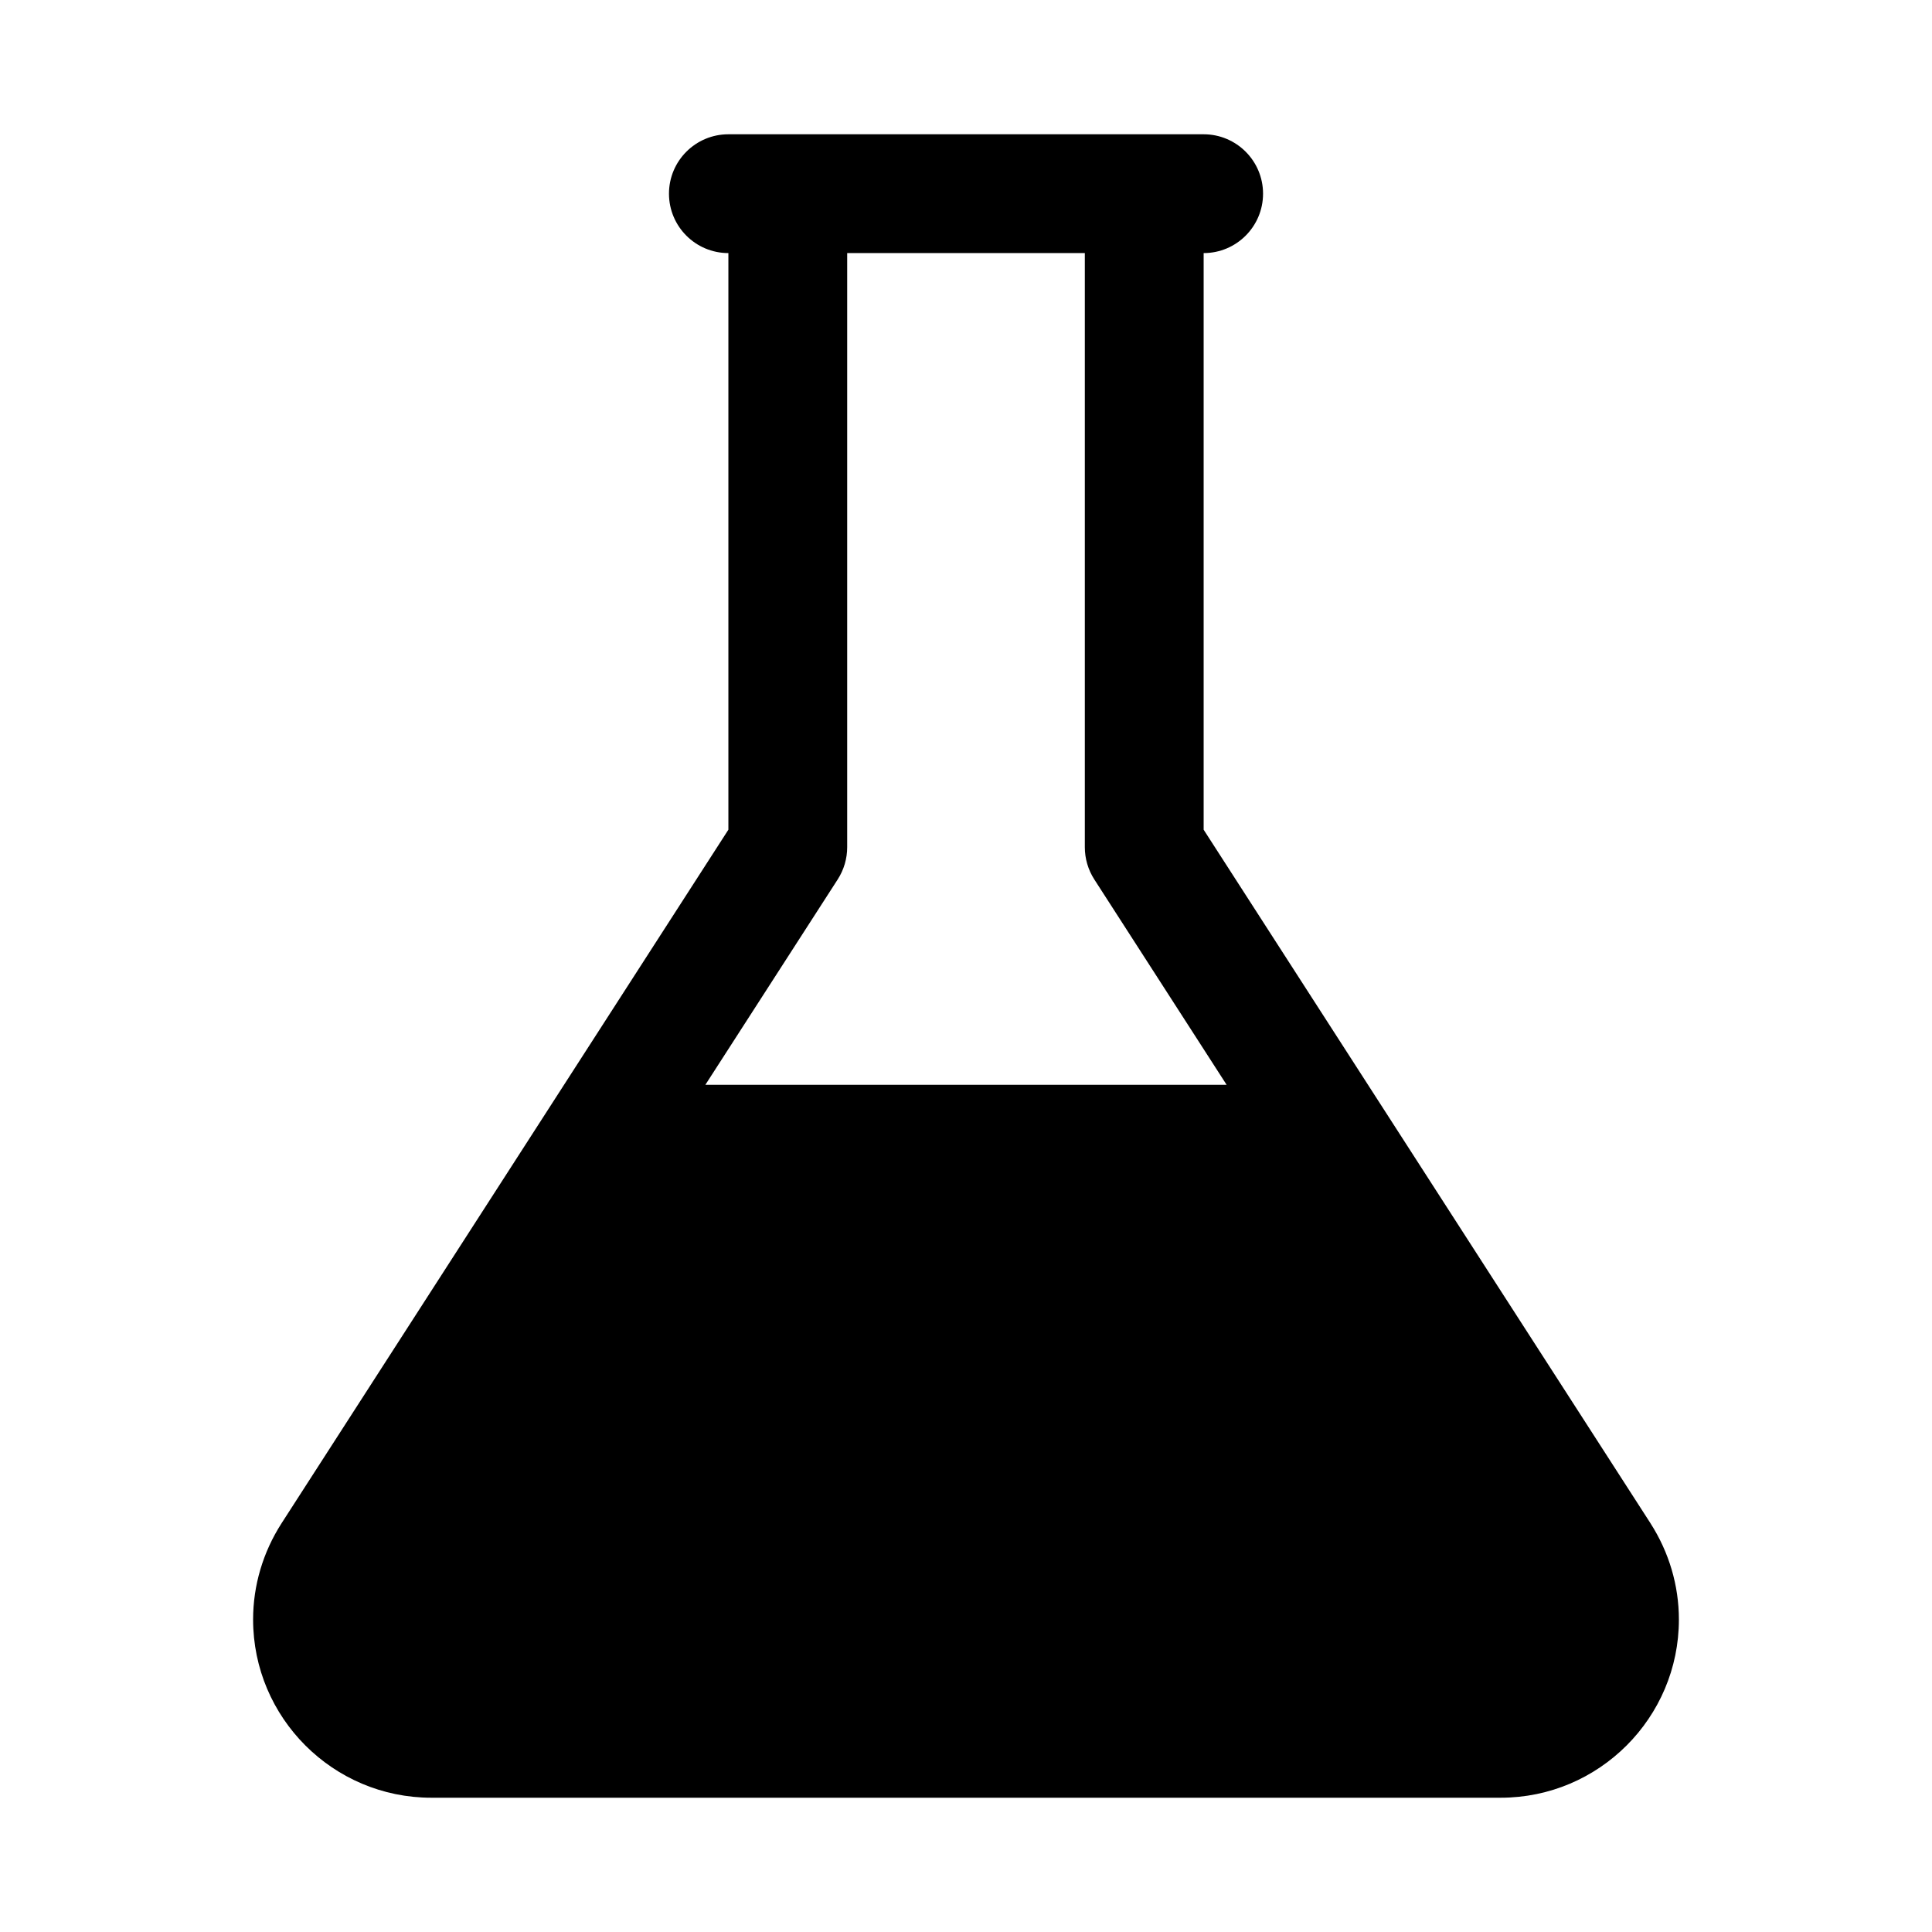 <?xml version="1.0" encoding="UTF-8"?>
<!-- The Best Svg Icon site in the world: iconSvg.co, Visit us! https://iconsvg.co -->
<svg fill="#000000" width="800px" height="800px" version="1.1" viewBox="144 144 512 512" xmlns="http://www.w3.org/2000/svg">
 <path d="m581.37 547.64-118.39-183.76v-152.81c8.691 0 15.742-7.055 15.742-15.742 0-8.691-7.055-15.742-15.742-15.742h-125.95c-8.691 0-15.742 7.055-15.742 15.742 0 8.691 7.055 15.742 15.742 15.742v152.81l-118.38 183.75c-4.945 7.684-7.574 16.516-7.574 25.555 0 26.039 21.191 47.23 47.23 47.23h283.39c26.039 0 47.23-21.191 47.23-47.23 0-9.039-2.629-17.871-7.555-25.539zm-215.36-170.6c1.637-2.551 2.504-5.508 2.504-8.531v-157.44h62.977v157.44c0 3.023 0.867 5.984 2.504 8.535l35.074 54.441h-138.14z"/>
</svg>